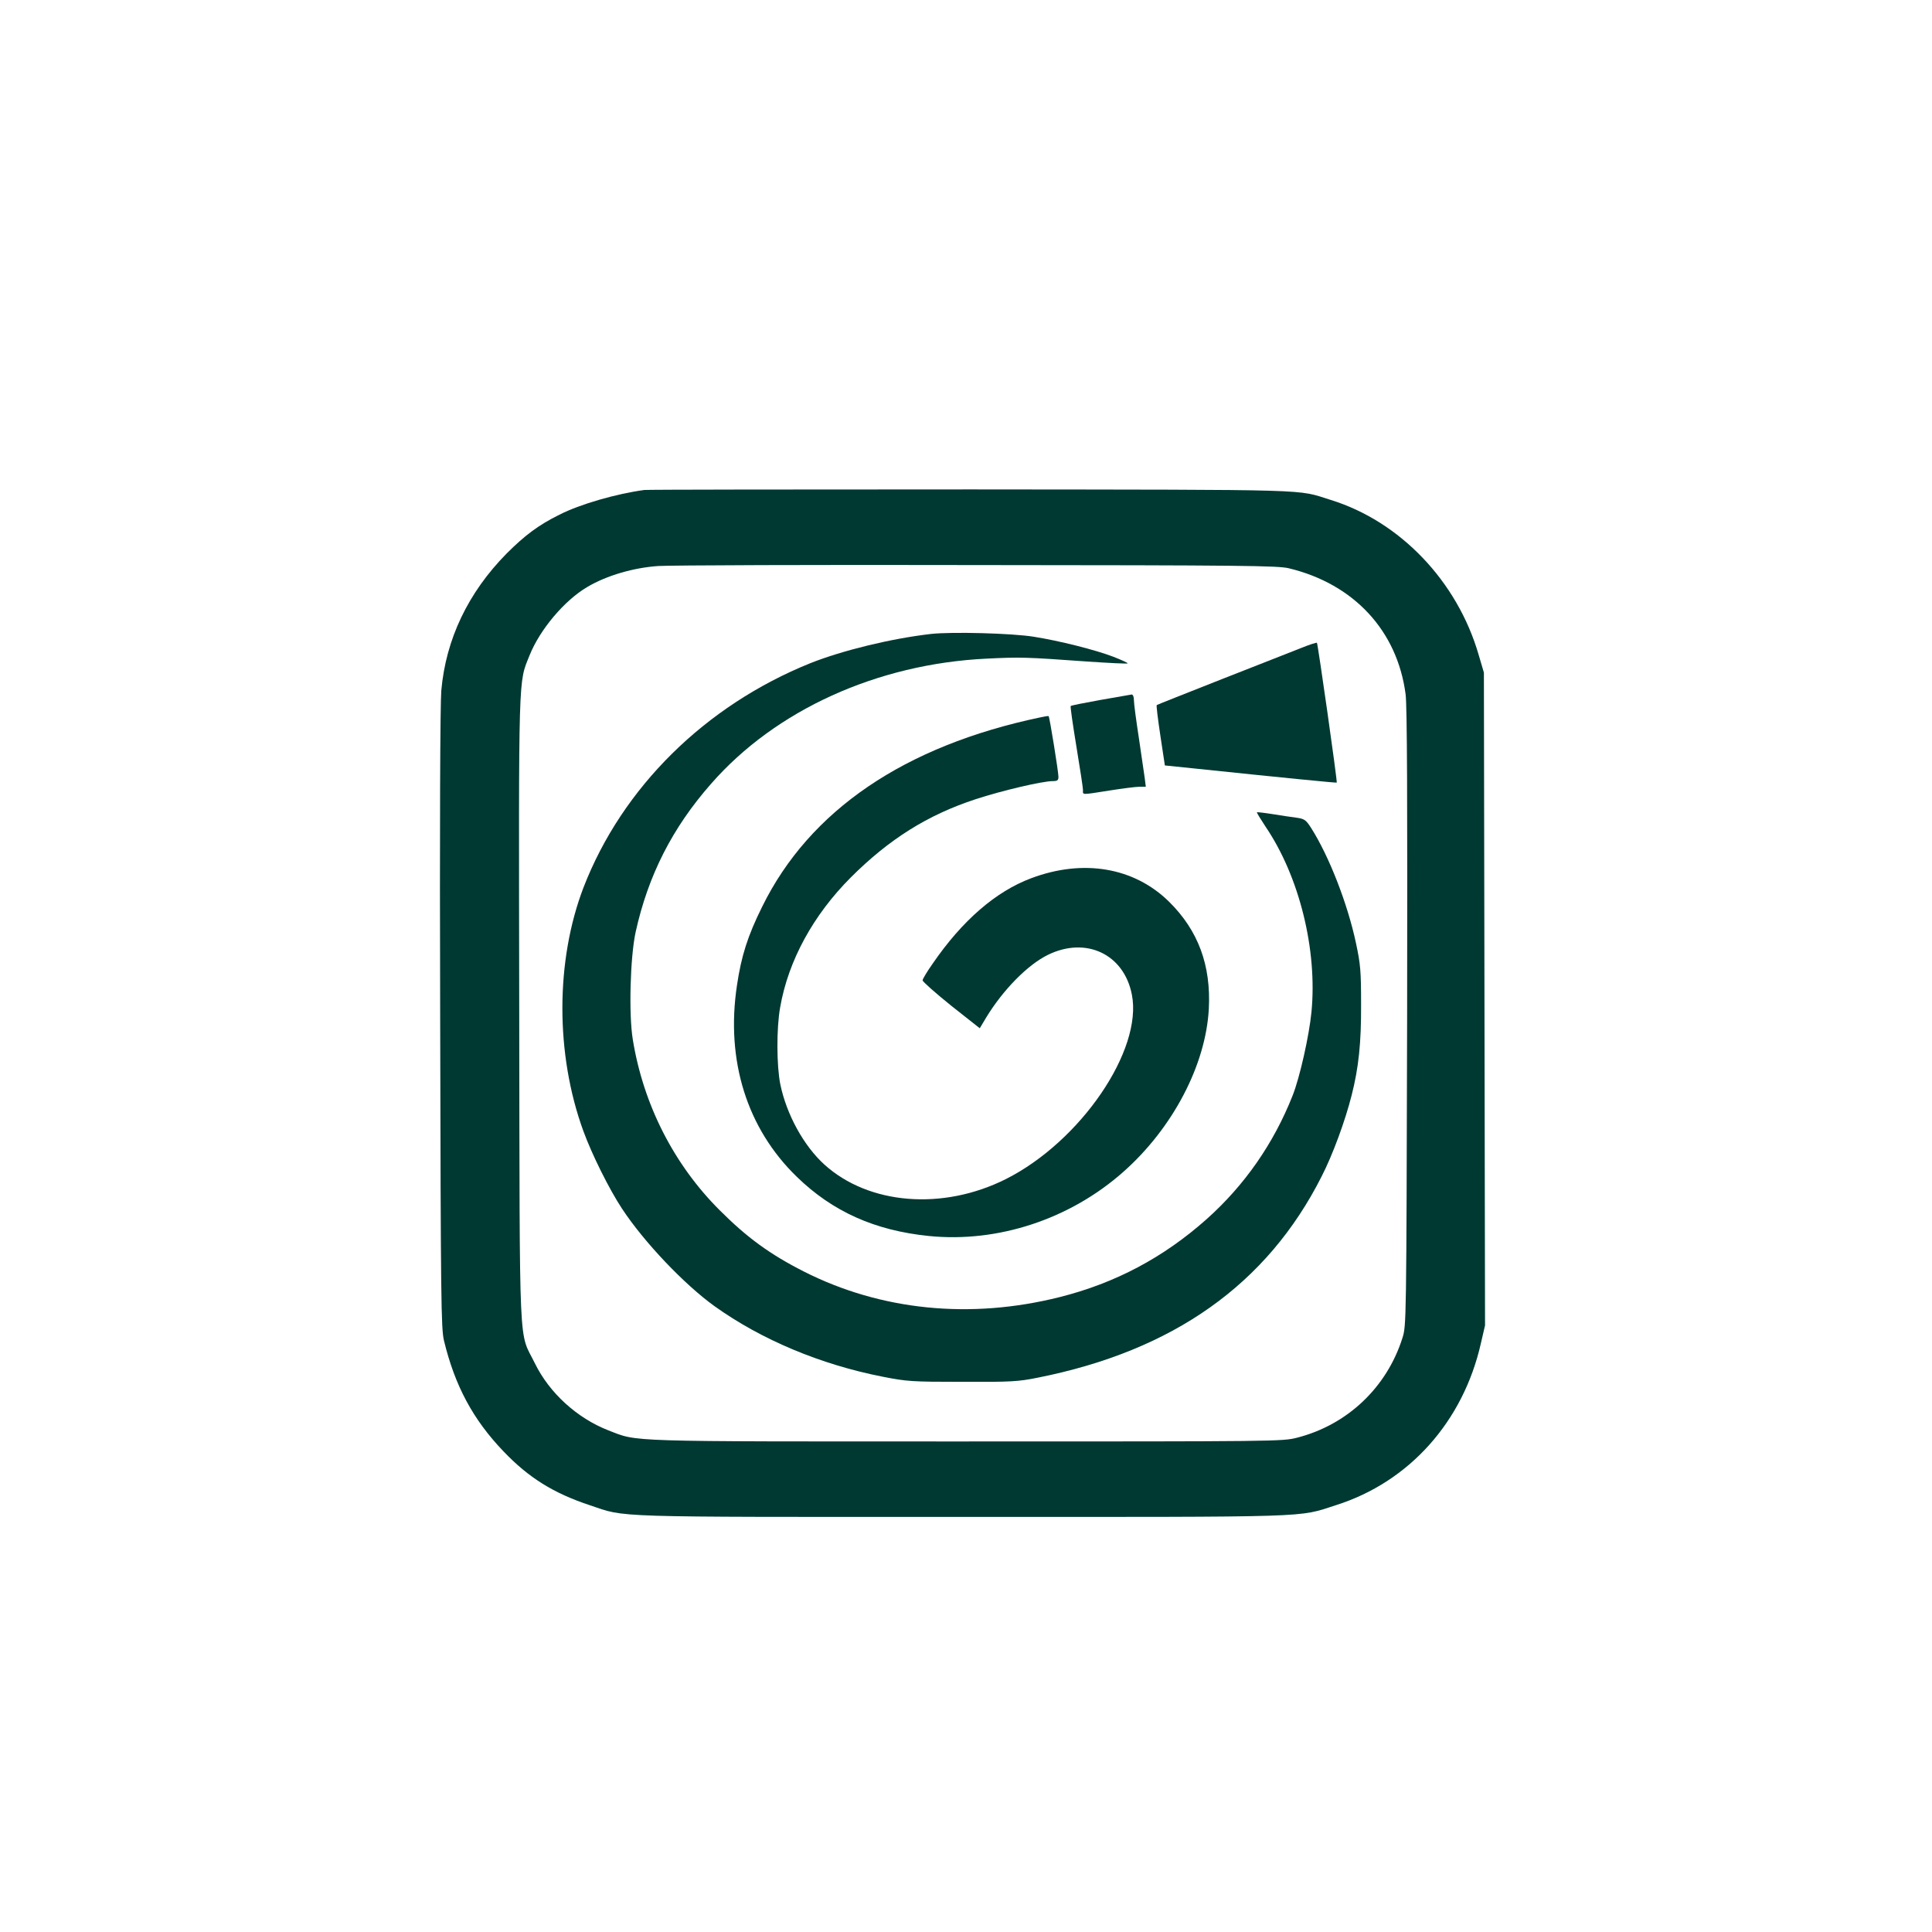 <?xml version="1.0" standalone="no"?>
<!DOCTYPE svg PUBLIC "-//W3C//DTD SVG 20010904//EN"
 "http://www.w3.org/TR/2001/REC-SVG-20010904/DTD/svg10.dtd">
<svg version="1.0" xmlns="http://www.w3.org/2000/svg"
 width="1024pt" height="1024pt" viewBox="0 0 1024 1024"
 preserveAspectRatio="xMidYMid meet">

<g transform="translate(0,1024) scale(0.1,-0.1)"
fill="#003932" stroke="none">
<path d="M3415 7643 c-148 -20 -340 -75 -450 -131 -111 -55 -183 -109 -280
-206 -204 -207 -322 -454 -346 -726 -6 -73 -9 -716 -6 -1745 3 -1489 5 -1636
20 -1700 58 -240 154 -419 316 -588 133 -139 264 -221 457 -285 196 -66 83
-62 1974 -62 1891 0 1774 -4 1980 62 389 123 675 443 769 858 l22 95 -3 1730
-3 1730 -28 95 c-113 389 -416 706 -783 820 -187 58 -47 54 -1904 56 -938 0
-1718 -1 -1735 -3z m3416 -415 c345 -83 575 -331 619 -668 8 -61 10 -554 8
-1715 -4 -1630 -4 -1630 -25 -1697 -83 -262 -292 -460 -558 -528 -77 -20 -108
-20 -1752 -20 -1836 0 -1738 -3 -1899 59 -166 65 -312 198 -389 355 -87 178
-80 2 -83 1871 -3 1816 -5 1732 55 1882 55 137 185 291 306 362 103 61 245
102 376 111 64 4 827 7 1696 5 1399 -1 1588 -3 1646 -17z"/>
<path d="M4935 6880 c-210 -24 -469 -87 -640 -155 -558 -225 -997 -659 -1202
-1188 -149 -388 -150 -884 -1 -1292 46 -126 137 -308 204 -410 117 -178 330
-402 491 -518 249 -178 561 -309 892 -374 128 -25 153 -27 421 -27 258 -1 296
1 400 22 719 143 1216 495 1505 1067 59 115 125 295 159 430 37 145 51 278 50
480 0 178 -3 214 -27 326 -44 208 -143 462 -238 611 -27 42 -35 48 -77 54 -26
3 -83 12 -127 19 -44 7 -81 11 -83 10 -2 -2 19 -36 46 -77 179 -264 275 -653
243 -982 -12 -124 -62 -348 -100 -443 -100 -253 -254 -475 -456 -655 -228
-203 -484 -339 -779 -413 -473 -119 -948 -71 -1356 136 -181 92 -301 180 -445
324 -243 242 -405 560 -461 905 -22 133 -14 436 15 570 66 299 194 552 400
786 342 391 880 635 1459 663 181 9 210 8 531 -15 117 -8 215 -13 218 -10 2 2
-32 18 -76 35 -96 37 -288 85 -421 106 -116 19 -436 27 -545 15z"/>
<path d="M6895 6805 c-44 -17 -233 -92 -420 -165 -187 -74 -342 -135 -344
-137 -3 -2 6 -74 19 -161 l24 -159 165 -17 c459 -48 744 -76 746 -74 4 5 -100
736 -105 741 -3 2 -41 -10 -85 -28z"/>
<path d="M5832 6530 c-84 -15 -154 -29 -157 -32 -3 -2 11 -98 30 -214 19 -115
35 -219 35 -231 0 -27 -13 -27 140 -3 69 11 140 20 159 20 l34 0 -6 48 c-4 26
-18 121 -31 212 -14 91 -26 180 -26 198 0 19 -5 31 -12 31 -7 -1 -82 -14 -166
-29z"/>
<path d="M5515 6438 c-721 -151 -1224 -493 -1475 -1003 -77 -155 -111 -262
-134 -418 -60 -398 53 -758 317 -1014 190 -185 414 -285 700 -314 366 -37 748
89 1031 340 262 232 437 566 453 864 12 231 -56 415 -211 568 -185 182 -455
228 -731 124 -187 -70 -365 -224 -522 -453 -29 -41 -53 -81 -53 -88 0 -7 68
-67 151 -134 l152 -120 34 57 c89 146 219 279 327 332 202 99 403 4 445 -210
59 -295 -272 -779 -667 -978 -334 -168 -727 -137 -963 77 -109 99 -200 265
-233 424 -20 98 -21 298 -1 409 43 247 175 489 375 689 202 202 407 331 661
414 136 45 354 96 409 96 24 0 30 4 30 23 0 26 -47 318 -52 321 -2 2 -21 -1
-43 -6z"/>
</g>
</svg>
